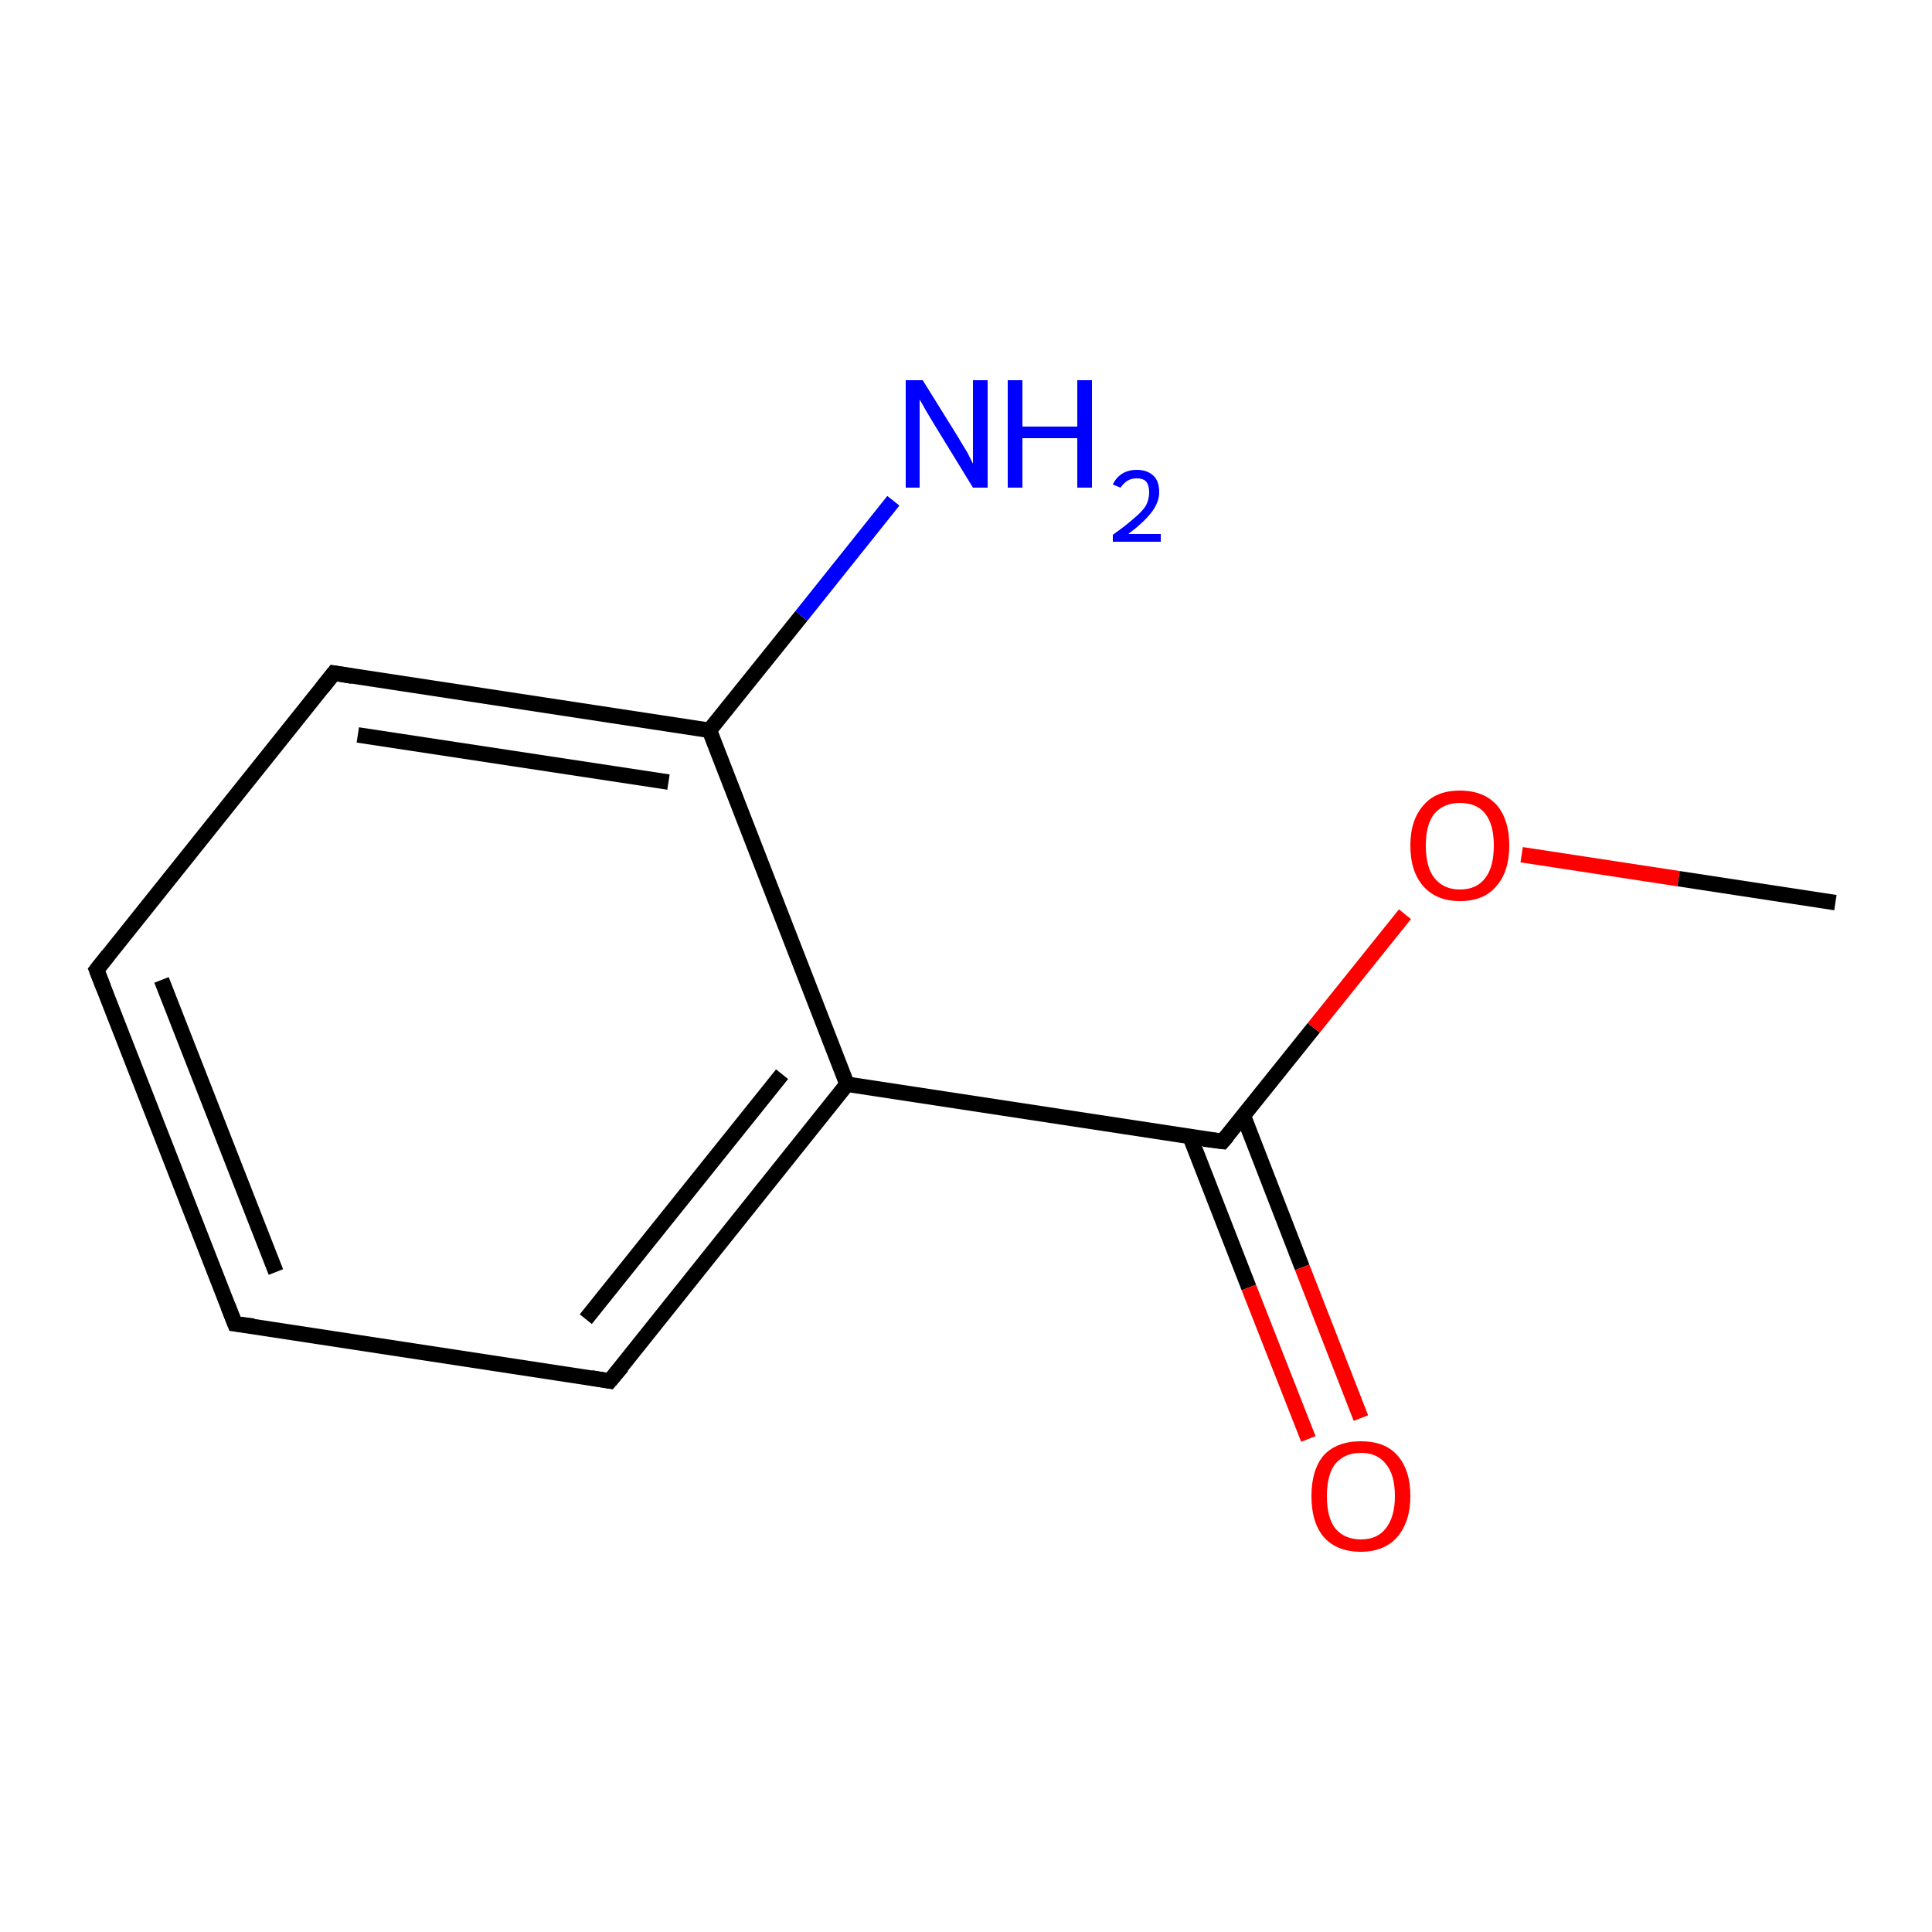 <?xml version='1.0' encoding='iso-8859-1'?>
<svg version='1.1' baseProfile='full'
              xmlns='http://www.w3.org/2000/svg'
                      xmlns:rdkit='http://www.rdkit.org/xml'
                      xmlns:xlink='http://www.w3.org/1999/xlink'
                  xml:space='preserve'
width='250px' height='250px' viewBox='0 0 250 250'>
<!-- END OF HEADER -->
<rect style='opacity:1.0;fill:#FFFFFF;stroke:none' width='250.0' height='250.0' x='0.0' y='0.0'> </rect>
<path class='bond-0 atom-0 atom-10' d='M 237.5,116.8 L 217.2,113.7' style='fill:none;fill-rule:evenodd;stroke:#000000;stroke-width:2.0px;stroke-linecap:butt;stroke-linejoin:miter;stroke-opacity:1' />
<path class='bond-0 atom-0 atom-10' d='M 217.2,113.7 L 196.9,110.6' style='fill:none;fill-rule:evenodd;stroke:#FF0000;stroke-width:2.0px;stroke-linecap:butt;stroke-linejoin:miter;stroke-opacity:1' />
<path class='bond-1 atom-1 atom-2' d='M 30.4,171.3 L 12.5,125.5' style='fill:none;fill-rule:evenodd;stroke:#000000;stroke-width:2.0px;stroke-linecap:butt;stroke-linejoin:miter;stroke-opacity:1' />
<path class='bond-1 atom-1 atom-2' d='M 35.7,164.6 L 20.9,126.8' style='fill:none;fill-rule:evenodd;stroke:#000000;stroke-width:2.0px;stroke-linecap:butt;stroke-linejoin:miter;stroke-opacity:1' />
<path class='bond-2 atom-1 atom-3' d='M 30.4,171.3 L 78.9,178.7' style='fill:none;fill-rule:evenodd;stroke:#000000;stroke-width:2.0px;stroke-linecap:butt;stroke-linejoin:miter;stroke-opacity:1' />
<path class='bond-3 atom-2 atom-4' d='M 12.5,125.5 L 43.2,87.1' style='fill:none;fill-rule:evenodd;stroke:#000000;stroke-width:2.0px;stroke-linecap:butt;stroke-linejoin:miter;stroke-opacity:1' />
<path class='bond-4 atom-3 atom-5' d='M 78.9,178.7 L 109.6,140.3' style='fill:none;fill-rule:evenodd;stroke:#000000;stroke-width:2.0px;stroke-linecap:butt;stroke-linejoin:miter;stroke-opacity:1' />
<path class='bond-4 atom-3 atom-5' d='M 75.8,170.7 L 101.2,139.0' style='fill:none;fill-rule:evenodd;stroke:#000000;stroke-width:2.0px;stroke-linecap:butt;stroke-linejoin:miter;stroke-opacity:1' />
<path class='bond-5 atom-4 atom-6' d='M 43.2,87.1 L 91.8,94.5' style='fill:none;fill-rule:evenodd;stroke:#000000;stroke-width:2.0px;stroke-linecap:butt;stroke-linejoin:miter;stroke-opacity:1' />
<path class='bond-5 atom-4 atom-6' d='M 46.3,95.1 L 86.5,101.2' style='fill:none;fill-rule:evenodd;stroke:#000000;stroke-width:2.0px;stroke-linecap:butt;stroke-linejoin:miter;stroke-opacity:1' />
<path class='bond-6 atom-5 atom-6' d='M 109.6,140.3 L 91.8,94.5' style='fill:none;fill-rule:evenodd;stroke:#000000;stroke-width:2.0px;stroke-linecap:butt;stroke-linejoin:miter;stroke-opacity:1' />
<path class='bond-7 atom-5 atom-7' d='M 109.6,140.3 L 158.2,147.7' style='fill:none;fill-rule:evenodd;stroke:#000000;stroke-width:2.0px;stroke-linecap:butt;stroke-linejoin:miter;stroke-opacity:1' />
<path class='bond-8 atom-6 atom-8' d='M 91.8,94.5 L 103.7,79.7' style='fill:none;fill-rule:evenodd;stroke:#000000;stroke-width:2.0px;stroke-linecap:butt;stroke-linejoin:miter;stroke-opacity:1' />
<path class='bond-8 atom-6 atom-8' d='M 103.7,79.7 L 115.6,64.8' style='fill:none;fill-rule:evenodd;stroke:#0000FF;stroke-width:2.0px;stroke-linecap:butt;stroke-linejoin:miter;stroke-opacity:1' />
<path class='bond-9 atom-7 atom-9' d='M 154.0,147.1 L 161.6,166.6' style='fill:none;fill-rule:evenodd;stroke:#000000;stroke-width:2.0px;stroke-linecap:butt;stroke-linejoin:miter;stroke-opacity:1' />
<path class='bond-9 atom-7 atom-9' d='M 161.6,166.6 L 169.3,186.2' style='fill:none;fill-rule:evenodd;stroke:#FF0000;stroke-width:2.0px;stroke-linecap:butt;stroke-linejoin:miter;stroke-opacity:1' />
<path class='bond-9 atom-7 atom-9' d='M 160.9,144.4 L 168.5,164.0' style='fill:none;fill-rule:evenodd;stroke:#000000;stroke-width:2.0px;stroke-linecap:butt;stroke-linejoin:miter;stroke-opacity:1' />
<path class='bond-9 atom-7 atom-9' d='M 168.5,164.0 L 176.1,183.5' style='fill:none;fill-rule:evenodd;stroke:#FF0000;stroke-width:2.0px;stroke-linecap:butt;stroke-linejoin:miter;stroke-opacity:1' />
<path class='bond-10 atom-7 atom-10' d='M 158.2,147.7 L 170.0,133.0' style='fill:none;fill-rule:evenodd;stroke:#000000;stroke-width:2.0px;stroke-linecap:butt;stroke-linejoin:miter;stroke-opacity:1' />
<path class='bond-10 atom-7 atom-10' d='M 170.0,133.0 L 181.8,118.3' style='fill:none;fill-rule:evenodd;stroke:#FF0000;stroke-width:2.0px;stroke-linecap:butt;stroke-linejoin:miter;stroke-opacity:1' />
<path d='M 29.5,169.0 L 30.4,171.3 L 32.8,171.6' style='fill:none;stroke:#000000;stroke-width:2.0px;stroke-linecap:butt;stroke-linejoin:miter;stroke-opacity:1;' />
<path d='M 13.4,127.8 L 12.5,125.5 L 14.0,123.6' style='fill:none;stroke:#000000;stroke-width:2.0px;stroke-linecap:butt;stroke-linejoin:miter;stroke-opacity:1;' />
<path d='M 76.5,178.3 L 78.9,178.7 L 80.5,176.8' style='fill:none;stroke:#000000;stroke-width:2.0px;stroke-linecap:butt;stroke-linejoin:miter;stroke-opacity:1;' />
<path d='M 41.7,89.0 L 43.2,87.1 L 45.6,87.5' style='fill:none;stroke:#000000;stroke-width:2.0px;stroke-linecap:butt;stroke-linejoin:miter;stroke-opacity:1;' />
<path d='M 155.8,147.4 L 158.2,147.7 L 158.8,147.0' style='fill:none;stroke:#000000;stroke-width:2.0px;stroke-linecap:butt;stroke-linejoin:miter;stroke-opacity:1;' />
<path class='atom-8' d='M 119.4 49.2
L 124.0 56.6
Q 124.4 57.3, 125.2 58.6
Q 125.9 60.0, 125.9 60.0
L 125.9 49.2
L 127.8 49.2
L 127.8 63.1
L 125.9 63.1
L 121.0 55.1
Q 120.4 54.1, 119.8 53.1
Q 119.2 52.0, 119.0 51.7
L 119.0 63.1
L 117.2 63.1
L 117.2 49.2
L 119.4 49.2
' fill='#0000FF'/>
<path class='atom-8' d='M 130.4 49.2
L 132.3 49.2
L 132.3 55.2
L 139.4 55.2
L 139.4 49.2
L 141.3 49.2
L 141.3 63.1
L 139.4 63.1
L 139.4 56.7
L 132.3 56.7
L 132.3 63.1
L 130.4 63.1
L 130.4 49.2
' fill='#0000FF'/>
<path class='atom-8' d='M 144.0 62.7
Q 144.4 61.8, 145.2 61.3
Q 146.0 60.8, 147.1 60.8
Q 148.5 60.8, 149.3 61.6
Q 150.0 62.3, 150.0 63.7
Q 150.0 65.0, 149.0 66.3
Q 148.0 67.6, 146.0 69.1
L 150.2 69.1
L 150.2 70.1
L 144.0 70.1
L 144.0 69.2
Q 145.7 68.0, 146.7 67.1
Q 147.8 66.2, 148.3 65.4
Q 148.7 64.6, 148.7 63.7
Q 148.7 62.8, 148.3 62.3
Q 147.9 61.9, 147.1 61.9
Q 146.4 61.9, 145.9 62.2
Q 145.4 62.5, 145.0 63.1
L 144.0 62.7
' fill='#0000FF'/>
<path class='atom-9' d='M 169.7 193.6
Q 169.7 190.2, 171.3 188.3
Q 173.0 186.5, 176.1 186.5
Q 179.2 186.5, 180.8 188.3
Q 182.5 190.2, 182.5 193.6
Q 182.5 196.9, 180.8 198.9
Q 179.1 200.8, 176.1 200.8
Q 173.0 200.8, 171.3 198.9
Q 169.7 197.0, 169.7 193.6
M 176.1 199.2
Q 178.2 199.2, 179.3 197.8
Q 180.5 196.3, 180.5 193.6
Q 180.5 190.8, 179.3 189.4
Q 178.2 188.0, 176.1 188.0
Q 174.0 188.0, 172.8 189.4
Q 171.7 190.8, 171.7 193.6
Q 171.7 196.4, 172.8 197.8
Q 174.0 199.2, 176.1 199.2
' fill='#FF0000'/>
<path class='atom-10' d='M 182.5 109.4
Q 182.5 106.1, 184.2 104.2
Q 185.8 102.3, 188.9 102.3
Q 192.0 102.3, 193.7 104.2
Q 195.3 106.1, 195.3 109.4
Q 195.3 112.8, 193.6 114.7
Q 192.0 116.6, 188.9 116.6
Q 185.9 116.6, 184.2 114.7
Q 182.5 112.8, 182.5 109.4
M 188.9 115.1
Q 191.1 115.1, 192.2 113.6
Q 193.3 112.2, 193.3 109.4
Q 193.3 106.7, 192.2 105.3
Q 191.1 103.9, 188.9 103.9
Q 186.8 103.9, 185.6 105.3
Q 184.5 106.7, 184.5 109.4
Q 184.5 112.2, 185.6 113.6
Q 186.8 115.1, 188.9 115.1
' fill='#FF0000'/>
</svg>
